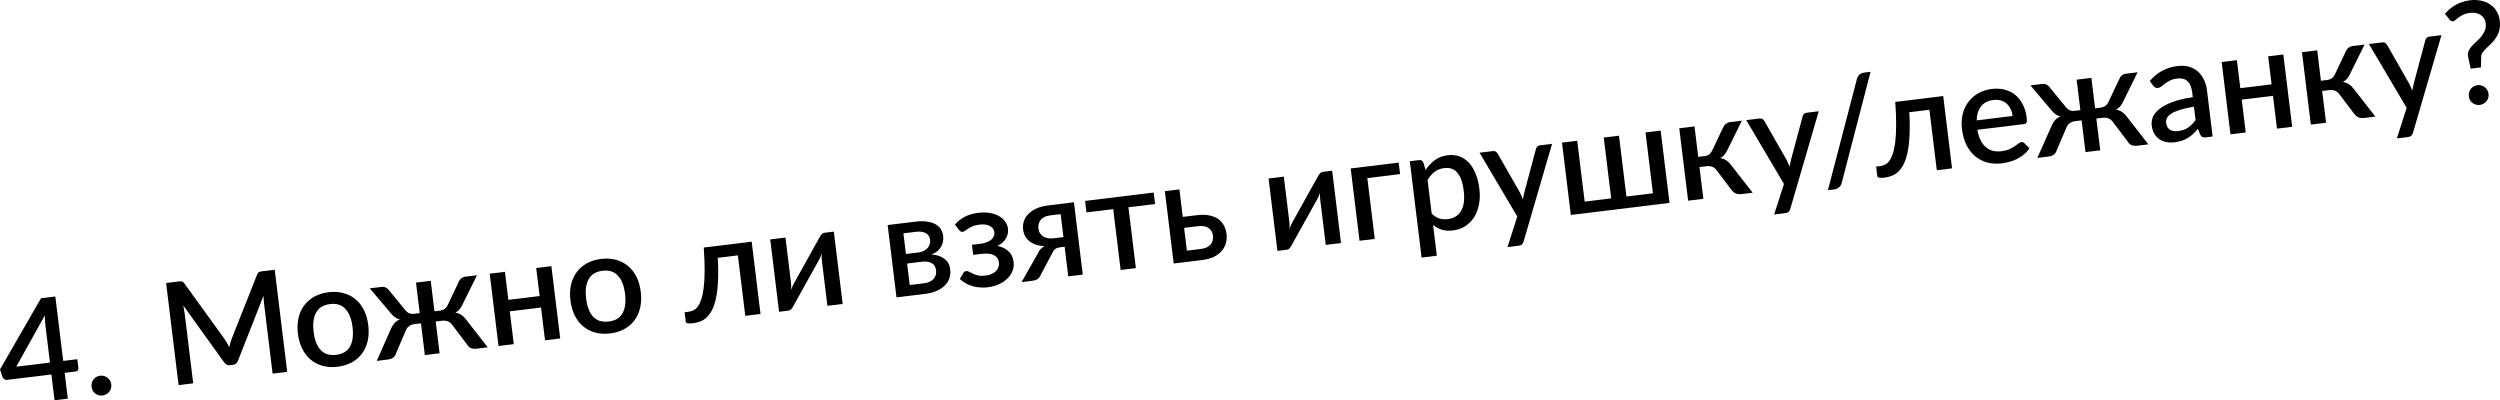<?xml version="1.0" encoding="UTF-8"?> <svg xmlns="http://www.w3.org/2000/svg" viewBox="0 0 362.286 58.004" fill="none"><path d="M7.24 52.538L6.579 47.134C6.526 46.702 6.499 46.226 6.498 45.705L2.359 53.134L7.24 52.538ZM11.205 52.053L11.361 53.327C11.376 53.45 11.348 53.562 11.277 53.661C11.212 53.759 11.101 53.818 10.944 53.837L9.372 54.029L9.829 57.769L7.908 58.004L7.45 54.264L1.05 55.046C0.892 55.065 0.75 55.038 0.623 54.963C0.501 54.88 0.415 54.773 0.364 54.64L0 53.537L5.944 43.218L8.019 42.964L9.161 52.303L11.205 52.053Z" fill="black"></path><path d="M13.27 56.055C13.246 55.857 13.258 55.667 13.305 55.488C13.359 55.3 13.439 55.134 13.547 54.989C13.661 54.843 13.799 54.722 13.961 54.626C14.13 54.529 14.314 54.468 14.512 54.443C14.711 54.419 14.901 54.434 15.081 54.489C15.268 54.542 15.435 54.626 15.581 54.74C15.727 54.855 15.849 54.996 15.946 55.165C16.042 55.327 16.102 55.507 16.127 55.706C16.152 55.911 16.137 56.104 16.083 56.285C16.028 56.465 15.944 56.629 15.83 56.774C15.715 56.921 15.573 57.039 15.404 57.129C15.242 57.225 15.061 57.286 14.863 57.31C14.664 57.334 14.471 57.319 14.284 57.266C14.104 57.218 13.941 57.138 13.795 57.023C13.656 56.908 13.539 56.77 13.442 56.608C13.353 56.445 13.296 56.261 13.27 56.055Z" fill="black"></path><path d="M39.812 39.089L41.621 53.883L39.504 54.142L38.265 44.002C38.245 43.837 38.226 43.659 38.21 43.466C38.199 43.266 38.192 43.065 38.188 42.864L34.505 52.229C34.365 52.615 34.103 52.831 33.719 52.878L33.38 52.92C32.99 52.967 32.683 52.821 32.461 52.479L26.556 44.265C26.601 44.461 26.639 44.658 26.67 44.856C26.708 45.053 26.737 45.237 26.758 45.408L27.998 55.548L25.881 55.807L24.073 41.013L25.871 40.793C26.083 40.767 26.25 40.767 26.372 40.794C26.492 40.814 26.612 40.914 26.732 41.094L32.529 49.113C32.656 49.299 32.777 49.493 32.892 49.695C33.013 49.888 33.125 50.09 33.227 50.3C33.282 50.071 33.342 49.845 33.405 49.621C33.474 49.391 33.547 49.17 33.626 48.958L37.252 39.808C37.324 39.605 37.417 39.479 37.529 39.43C37.641 39.375 37.802 39.335 38.015 39.309L39.812 39.089Z" fill="black"></path><path d="M47.622 42.347C48.396 42.252 49.111 42.294 49.765 42.471C50.426 42.647 51.004 42.942 51.499 43.354C52.002 43.765 52.413 44.288 52.734 44.923C53.055 45.559 53.266 46.29 53.367 47.119C53.468 47.948 53.44 48.709 53.281 49.403C53.123 50.096 52.85 50.707 52.462 51.234C52.081 51.753 51.591 52.178 50.992 52.509C50.399 52.838 49.716 53.05 48.942 53.145C48.161 53.24 47.44 53.2 46.779 53.023C46.125 52.846 45.547 52.552 45.045 52.14C44.542 51.722 44.13 51.196 43.809 50.56C43.488 49.926 43.277 49.193 43.176 48.365C43.074 47.536 43.103 46.775 43.261 46.081C43.42 45.387 43.693 44.781 44.082 44.26C44.47 43.74 44.96 43.315 45.553 42.986C46.152 42.655 46.842 42.442 47.622 42.347ZM48.731 51.419C49.676 51.303 50.34 50.902 50.722 50.216C51.11 49.522 51.232 48.586 51.088 47.408C50.944 46.23 50.6 45.351 50.056 44.771C49.519 44.183 48.777 43.947 47.832 44.063C46.873 44.18 46.2 44.589 45.813 45.29C45.425 45.984 45.303 46.92 45.447 48.098C45.591 49.276 45.935 50.155 46.479 50.735C47.021 51.308 47.772 51.536 48.731 51.419Z" fill="black"></path><path d="M70.678 50.332L69.158 50.518C68.767 50.565 68.458 50.54 68.231 50.443C68.011 50.345 67.826 50.169 67.677 49.917L65.525 47.072C65.349 46.83 65.138 46.661 64.89 46.566C64.642 46.471 64.371 46.442 64.076 46.478L63.141 46.592L63.704 51.195L61.567 51.456L61.004 46.853L60.08 46.966C59.778 47.003 59.519 47.097 59.301 47.249C59.09 47.4 58.925 47.615 58.806 47.893L57.403 51.172C57.319 51.454 57.178 51.669 56.981 51.818C56.791 51.967 56.5 52.065 56.11 52.112L54.59 52.298L56.65 47.656C56.79 47.326 56.958 47.052 57.154 46.834C57.356 46.607 57.619 46.426 57.943 46.289C57.677 46.224 57.442 46.121 57.237 45.979C57.039 45.836 56.842 45.645 56.646 45.405L53.586 41.785L55.322 41.573C55.528 41.548 55.723 41.579 55.907 41.668C56.092 41.757 56.243 41.884 56.361 42.051L58.738 44.951C58.903 45.16 59.088 45.308 59.293 45.394C59.498 45.48 59.744 45.506 60.032 45.47L60.823 45.374L60.283 40.956L62.42 40.695L62.96 45.113L63.72 45.02C64.289 44.95 64.676 44.677 64.882 44.2L66.491 40.812C66.565 40.623 66.681 40.463 66.839 40.332C67.003 40.201 67.189 40.123 67.394 40.097L69.12 39.886L67.022 44.136C66.89 44.417 66.744 44.65 66.586 44.836C66.429 45.022 66.229 45.179 65.987 45.306C66.334 45.36 66.63 45.474 66.873 45.646C67.116 45.811 67.345 46.037 67.561 46.323L70.678 50.332Z" fill="black"></path><path d="M79.902 38.569L81.182 49.048L78.984 49.317L78.402 44.56L73.872 45.114L74.453 49.87L72.244 50.14L70.963 39.661L73.172 39.391L73.668 43.449L78.199 42.895L77.703 38.837L79.902 38.569Z" fill="black"></path><path d="M87.112 37.521C87.886 37.426 88.6 37.467 89.255 37.645C89.916 37.821 90.494 38.115 90.989 38.528C91.491 38.939 91.903 39.462 92.224 40.097C92.545 40.732 92.756 41.464 92.857 42.293C92.958 43.122 92.93 43.883 92.771 44.576C92.613 45.27 92.34 45.88 91.952 46.407C91.571 46.927 91.081 47.352 90.482 47.682C89.889 48.012 89.206 48.224 88.432 48.318C87.651 48.414 86.93 48.373 86.269 48.197C85.615 48.02 85.037 47.725 84.535 47.314C84.032 46.896 83.62 46.369 83.299 45.734C82.978 45.099 82.767 44.367 82.665 43.538C82.564 42.71 82.593 41.948 82.751 41.255C82.91 40.561 83.183 39.954 83.572 39.434C83.96 38.914 84.45 38.489 85.043 38.159C85.642 37.829 86.332 37.616 87.112 37.521ZM88.221 46.592C89.166 46.477 89.83 46.076 90.212 45.39C90.6 44.696 90.722 43.76 90.578 42.582C90.434 41.404 90.09 40.525 89.546 39.945C89.009 39.357 88.267 39.121 87.322 39.236C86.363 39.354 85.69 39.763 85.303 40.463C84.915 41.157 84.793 42.093 84.937 43.271C85.081 44.449 85.425 45.328 85.969 45.908C86.511 46.482 87.262 46.709 88.221 46.592Z" fill="black"></path><path d="M110.21 45.5L108.001 45.77L106.93 37.007L104.013 37.363C104.09 38.681 104.102 39.827 104.047 40.8C103.998 41.765 103.897 42.591 103.745 43.277C103.592 43.963 103.397 44.529 103.16 44.975C102.922 45.414 102.655 45.767 102.361 46.032C102.067 46.297 101.753 46.489 101.42 46.606C101.093 46.722 100.759 46.801 100.416 46.843C99.752 46.924 99.407 46.855 99.38 46.636L99.21 45.249L99.786 45.179C100.012 45.151 100.236 45.086 100.46 44.982C100.691 44.877 100.902 44.702 101.095 44.456C101.286 44.203 101.456 43.862 101.606 43.434C101.762 43.005 101.882 42.451 101.966 41.774C102.056 41.088 102.105 40.266 102.112 39.306C102.119 38.338 102.077 37.193 101.985 35.87L108.93 35.021L110.21 45.5Z" fill="black"></path><path d="M120.833 33.566L122.114 44.045L119.905 44.315L119.102 37.75C119.085 37.607 119.072 37.448 119.065 37.275C119.058 37.102 119.057 36.925 119.063 36.744C119.013 36.903 118.961 37.052 118.909 37.19C118.862 37.321 118.807 37.442 118.745 37.554L114.958 44.367C114.892 44.507 114.798 44.648 114.676 44.788C114.553 44.921 114.406 44.998 114.235 45.019L112.899 45.182L111.617 34.693L113.826 34.422L114.628 40.987C114.646 41.131 114.655 41.293 114.657 41.474C114.665 41.654 114.666 41.834 114.66 42.016C114.759 41.684 114.867 41.407 114.986 41.183L118.774 34.381C118.839 34.234 118.934 34.094 119.056 33.96C119.179 33.827 119.326 33.75 119.497 33.729L120.833 33.566Z" fill="black"></path><path d="M133.888 41.053C134.491 40.979 134.949 40.777 135.263 40.447C135.583 40.109 135.713 39.693 135.653 39.2C135.627 38.987 135.572 38.793 135.488 38.615C135.403 38.438 135.278 38.293 135.111 38.182C134.944 38.063 134.729 37.982 134.466 37.937C134.211 37.892 133.894 37.892 133.518 37.939L131.453 38.191L131.833 41.304L133.888 41.053ZM130.918 33.814L131.283 36.804L133.101 36.582C133.376 36.548 133.621 36.48 133.838 36.377C134.06 36.266 134.246 36.132 134.393 35.976C134.547 35.811 134.657 35.627 134.722 35.424C134.794 35.214 134.815 34.989 134.786 34.749C134.765 34.578 134.713 34.414 134.632 34.257C134.549 34.093 134.425 33.956 134.258 33.844C134.098 33.731 133.894 33.652 133.645 33.606C133.395 33.553 133.092 33.548 132.736 33.592L130.918 33.814ZM132.63 32.124C133.28 32.045 133.85 32.041 134.338 32.114C134.826 32.179 135.234 32.306 135.563 32.496C135.899 32.684 136.158 32.924 136.34 33.214C136.521 33.505 136.634 33.828 136.677 34.184C136.705 34.41 136.703 34.651 136.671 34.905C136.64 35.159 136.562 35.408 136.439 35.652C136.316 35.89 136.135 36.117 135.897 36.334C135.666 36.55 135.358 36.733 134.974 36.885C135.737 36.93 136.36 37.132 136.841 37.491C137.329 37.841 137.614 38.355 137.697 39.033C137.761 39.554 137.71 40.019 137.544 40.429C137.379 40.838 137.127 41.192 136.788 41.491C136.456 41.789 136.054 42.029 135.583 42.212C135.119 42.393 134.619 42.517 134.085 42.582L129.914 43.092L128.633 32.613L132.63 32.124Z" fill="black"></path><path d="M138.386 32.547C138.737 32.122 139.186 31.758 139.733 31.454C140.279 31.144 140.953 30.94 141.754 30.842C142.398 30.764 142.976 30.773 143.488 30.87C144 30.961 144.439 31.115 144.807 31.335C145.173 31.547 145.463 31.811 145.675 32.125C145.894 32.439 146.026 32.778 146.07 33.141C146.095 33.346 146.09 33.562 146.056 33.789C146.02 34.009 145.943 34.23 145.824 34.453C145.712 34.676 145.55 34.89 145.339 35.096C145.135 35.302 144.872 35.484 144.551 35.641C145.199 35.77 145.731 36.029 146.147 36.416C146.562 36.796 146.808 37.305 146.886 37.942C146.947 38.442 146.886 38.905 146.701 39.33C146.523 39.748 146.259 40.118 145.909 40.439C145.566 40.758 145.153 41.021 144.67 41.226C144.195 41.43 143.69 41.565 143.156 41.63C142.834 41.669 142.494 41.68 142.138 41.661C141.788 41.648 141.435 41.597 141.076 41.509C140.724 41.413 140.377 41.278 140.036 41.104C139.695 40.93 139.379 40.705 139.088 40.428L139.626 39.538C139.691 39.391 139.82 39.306 140.012 39.282C140.149 39.266 140.295 39.3 140.452 39.385C140.608 39.47 140.79 39.563 140.997 39.663C141.21 39.762 141.46 39.846 141.747 39.915C142.04 39.983 142.392 39.992 142.803 39.942C143.146 39.9 143.446 39.822 143.703 39.707C143.96 39.592 144.172 39.448 144.338 39.275C144.505 39.102 144.624 38.91 144.695 38.699C144.766 38.482 144.787 38.254 144.758 38.014C144.701 37.548 144.464 37.205 144.048 36.985C143.638 36.757 143.025 36.693 142.21 36.793L141.028 36.937L140.85 35.478L142.032 35.334C142.744 35.247 143.279 35.049 143.638 34.741C143.996 34.433 144.15 34.07 144.099 33.653C144.053 33.276 143.843 32.978 143.469 32.76C143.101 32.541 142.579 32.472 141.9 32.555C141.517 32.602 141.193 32.683 140.929 32.799C140.671 32.907 140.456 33.02 140.283 33.139C140.109 33.251 139.961 33.352 139.84 33.443C139.726 33.534 139.621 33.585 139.525 33.596C139.422 33.609 139.331 33.599 139.251 33.567C139.177 33.535 139.091 33.458 138.993 33.338L138.386 32.547Z" fill="black"></path><path d="M154.108 34.358L153.702 31.03L152.15 31.219C151.794 31.263 151.502 31.35 151.275 31.483C151.048 31.615 150.873 31.771 150.749 31.954C150.624 32.129 150.543 32.319 150.506 32.526C150.469 32.732 150.462 32.931 150.485 33.122C150.548 33.636 150.779 34.018 151.178 34.268C151.584 34.517 152.098 34.604 152.721 34.528L154.108 34.358ZM155.629 29.313L156.91 39.793L154.804 40.05L154.279 35.756L153.673 35.83C153.474 35.854 153.312 35.891 153.186 35.941C153.06 35.992 152.953 36.053 152.865 36.127C152.783 36.199 152.71 36.285 152.646 36.383C152.588 36.48 152.532 36.588 152.477 36.706L150.857 39.75C150.745 40.028 150.598 40.244 150.415 40.399C150.238 40.546 149.955 40.643 149.564 40.69L148.044 40.876L150.403 36.719C150.608 36.235 150.934 35.883 151.379 35.662C150.863 35.648 150.416 35.571 150.037 35.429C149.658 35.288 149.344 35.108 149.095 34.888C148.846 34.668 148.652 34.42 148.514 34.145C148.382 33.863 148.299 33.577 148.264 33.29C148.218 32.913 148.244 32.534 148.344 32.154C148.45 31.772 148.647 31.421 148.935 31.101C149.221 30.774 149.608 30.494 150.094 30.261C150.586 30.02 151.191 29.856 151.91 29.768L155.629 29.313Z" fill="black"></path><path d="M167.39 29.565L163.527 30.037L164.605 38.852L162.396 39.122L161.319 30.307L157.445 30.781L157.242 29.116L167.187 27.901L167.39 29.565Z" fill="black"></path><path d="M174.051 36.071C174.373 36.032 174.649 35.956 174.879 35.845C175.114 35.726 175.302 35.584 175.442 35.421C175.588 35.251 175.686 35.058 175.736 34.843C175.793 34.628 175.807 34.397 175.777 34.15C175.75 33.931 175.687 33.73 175.588 33.547C175.496 33.357 175.362 33.2 175.187 33.075C175.017 32.943 174.805 32.851 174.548 32.799C174.291 32.74 173.984 32.732 173.628 32.776L171.593 33.024L171.996 36.322L174.051 36.071ZM173.423 31.184C174.149 31.096 174.773 31.11 175.294 31.227C175.815 31.337 176.248 31.52 176.592 31.777C176.936 32.034 177.201 32.349 177.385 32.723C177.569 33.09 177.687 33.482 177.738 33.9C177.797 34.386 177.766 34.842 177.644 35.267C177.521 35.685 177.31 36.062 177.011 36.398C176.718 36.732 176.338 37.011 175.872 37.235C175.412 37.451 174.87 37.598 174.247 37.674L170.086 38.182L168.805 27.703L170.912 27.446L171.399 31.432L173.423 31.184Z" fill="black"></path><path d="M193.051 24.74L194.331 35.219L192.122 35.489L191.32 28.924C191.302 28.78 191.29 28.622 191.283 28.449C191.276 28.276 191.275 28.099 191.28 27.918C191.23 28.076 191.179 28.225 191.126 28.364C191.08 28.495 191.025 28.616 190.962 28.728L187.176 35.541C187.11 35.681 187.015 35.821 186.893 35.961C186.771 36.094 186.624 36.171 186.452 36.192L185.117 36.356L183.835 25.866L186.044 25.596L186.846 32.161C186.864 32.305 186.873 32.467 186.874 32.648C186.882 32.827 186.883 33.008 186.878 33.189C186.976 32.858 187.085 32.58 187.204 32.357L190.992 25.554C191.057 25.408 191.151 25.267 191.274 25.134C191.397 25.001 191.544 24.924 191.715 24.903L193.051 24.74Z" fill="black"></path><path d="M202.893 25.226L198.146 25.806L199.224 34.621L197.015 34.891L195.734 24.412L202.689 23.562L202.893 25.226Z" fill="black"></path><path d="M207.47 30.944C207.827 31.303 208.197 31.543 208.58 31.663C208.969 31.775 209.386 31.804 209.832 31.75C210.695 31.645 211.327 31.248 211.73 30.559C212.139 29.869 212.267 28.901 212.115 27.655C212.037 27.011 211.915 26.47 211.75 26.031C211.584 25.585 211.381 25.231 211.14 24.969C210.9 24.706 210.624 24.528 210.314 24.434C210.003 24.34 209.663 24.315 209.293 24.36C208.732 24.429 208.261 24.612 207.88 24.909C207.505 25.198 207.17 25.59 206.876 26.084L207.47 30.944ZM206.584 24.629C206.959 24.062 207.405 23.587 207.922 23.204C208.445 22.82 209.076 22.583 209.816 22.493C210.405 22.421 210.954 22.475 211.463 22.656C211.97 22.831 212.423 23.123 212.821 23.533C213.219 23.943 213.551 24.473 213.818 25.121C214.091 25.762 214.28 26.514 214.386 27.377C214.48 28.151 214.462 28.887 214.332 29.584C214.208 30.273 213.981 30.889 213.65 31.429C213.32 31.963 212.894 32.405 212.373 32.753C211.852 33.095 211.242 33.309 210.543 33.394C209.927 33.469 209.391 33.434 208.935 33.288C208.486 33.141 208.066 32.915 207.674 32.608L208.218 37.057L206.009 37.327L204.302 23.365L205.638 23.201C205.939 23.165 206.148 23.281 206.264 23.552L206.584 24.629Z" fill="black"></path><path d="M224.917 20.845L220.788 35.009C220.732 35.176 220.655 35.311 220.556 35.413C220.464 35.515 220.309 35.579 220.09 35.606L218.456 35.805L219.875 31.378L214.407 22.13L216.328 21.895C216.513 21.872 216.659 21.9 216.766 21.977C216.879 22.046 216.966 22.137 217.028 22.247L220.252 27.891C220.334 28.054 220.41 28.219 220.479 28.384C220.554 28.542 220.626 28.707 220.696 28.879C220.729 28.694 220.762 28.513 220.796 28.335C220.83 28.157 220.871 27.978 220.918 27.799L222.586 21.568C222.619 21.439 222.686 21.326 222.785 21.231C222.891 21.134 223.013 21.078 223.15 21.061L224.917 20.845Z" fill="black"></path><path d="M240.656 18.921L241.937 29.401L227.636 31.149L226.355 20.669L228.564 20.399L229.641 29.214L233.483 28.745L232.406 19.93L234.615 19.66L235.692 28.475L239.535 28.005L238.457 19.19L240.656 18.921Z" fill="black"></path><path d="M249.732 18.417C249.82 18.226 249.95 18.064 250.12 17.932C250.3 17.799 250.492 17.719 250.697 17.694L252.423 17.483L250.325 21.733C250.192 22.021 250.047 22.257 249.89 22.443C249.732 22.63 249.528 22.783 249.279 22.904C249.626 22.959 249.922 23.072 250.165 23.244C250.415 23.408 250.647 23.633 250.862 23.92L253.99 27.928L252.471 28.113C252.079 28.161 251.766 28.133 251.532 28.03C251.304 27.926 251.099 27.756 250.917 27.521L248.766 24.677C248.59 24.434 248.378 24.265 248.13 24.17C247.882 24.076 247.611 24.046 247.317 24.082L246.279 24.209L246.842 28.812L244.633 29.082L243.351 18.592L245.56 18.322L246.098 22.73L246.992 22.62C247.28 22.585 247.513 22.501 247.691 22.368C247.869 22.235 248.013 22.047 248.123 21.804L249.732 18.417Z" fill="black"></path><path d="M263.564 16.122L259.434 30.286C259.379 30.453 259.302 30.587 259.202 30.69C259.112 30.791 258.955 30.856 258.737 30.882L257.103 31.082L258.522 26.654L253.053 17.406L254.974 17.171C255.159 17.149 255.307 17.176 255.414 17.253C255.527 17.323 255.614 17.413 255.677 17.524L258.9 23.167C258.982 23.331 259.057 23.495 259.127 23.661C259.202 23.818 259.274 23.983 259.342 24.156C259.377 23.971 259.409 23.789 259.444 23.612C259.477 23.434 259.517 23.255 259.564 23.075L261.233 16.844C261.266 16.715 261.333 16.603 261.433 16.507C261.538 16.411 261.661 16.354 261.798 16.338L263.564 16.122Z" fill="black"></path><path d="M266.902 26.464C266.832 26.758 266.695 26.987 266.485 27.151C266.275 27.323 266.055 27.423 265.823 27.451L264.889 27.565L269.091 11.452C269.156 11.187 269.281 10.974 269.461 10.813C269.651 10.651 269.876 10.554 270.136 10.522L271.07 10.408L266.902 26.464Z" fill="black"></path><path d="M282.878 24.397L280.669 24.667L279.597 15.903L276.682 16.26C276.759 17.578 276.769 18.724 276.714 19.697C276.667 20.662 276.567 21.488 276.412 22.174C276.259 22.86 276.065 23.426 275.827 23.872C275.59 24.311 275.322 24.663 275.03 24.929C274.735 25.194 274.421 25.385 274.088 25.502C273.761 25.619 273.426 25.698 273.084 25.74C272.419 25.821 272.074 25.752 272.047 25.533L271.88 24.146L272.454 24.076C272.679 24.048 272.904 23.982 273.129 23.878C273.359 23.774 273.571 23.599 273.763 23.353C273.953 23.1 274.126 22.759 274.273 22.331C274.43 21.902 274.55 21.348 274.633 20.671C274.723 19.985 274.773 19.162 274.78 18.202C274.788 17.235 274.745 16.09 274.653 14.766L281.599 13.918L282.878 24.397Z" fill="black"></path><path d="M291.655 16.807C291.61 16.437 291.513 16.102 291.365 15.8C291.223 15.491 291.036 15.232 290.801 15.024C290.566 14.81 290.286 14.656 289.961 14.564C289.644 14.464 289.287 14.438 288.889 14.486C288.087 14.584 287.485 14.891 287.083 15.406C286.681 15.921 286.468 16.6 286.446 17.444L291.655 16.807ZM286.551 18.808C286.651 19.4 286.806 19.906 287.016 20.325C287.228 20.737 287.48 21.071 287.775 21.327C288.077 21.582 288.42 21.759 288.8 21.859C289.187 21.951 289.607 21.969 290.059 21.914C290.489 21.861 290.856 21.767 291.161 21.633C291.463 21.492 291.723 21.349 291.943 21.204C292.16 21.052 292.345 20.918 292.497 20.802C292.65 20.679 292.795 20.61 292.93 20.593C293.109 20.571 293.254 20.623 293.367 20.748L294.091 21.483C293.869 21.823 293.607 22.119 293.304 22.372C293.002 22.624 292.675 22.842 292.32 23.024C291.968 23.199 291.598 23.338 291.213 23.441C290.831 23.55 290.454 23.627 290.084 23.673C289.359 23.761 288.67 23.724 288.017 23.56C287.37 23.389 286.788 23.095 286.271 22.679C285.761 22.261 285.334 21.719 284.989 21.052C284.649 20.385 284.425 19.596 284.315 18.685C284.225 17.959 284.255 17.267 284.405 16.609C284.56 15.95 284.822 15.362 285.189 14.845C285.564 14.326 286.039 13.896 286.616 13.554C287.2 13.205 287.878 12.983 288.652 12.889C289.297 12.81 289.904 12.843 290.479 12.989C291.051 13.127 291.563 13.374 292.008 13.73C292.455 14.085 292.825 14.544 293.114 15.106C293.412 15.661 293.607 16.311 293.697 17.058C293.739 17.401 293.729 17.635 293.669 17.76C293.607 17.886 293.477 17.961 293.279 17.985L286.551 18.808Z" fill="black"></path><path d="M311.331 20.92L309.81 21.105C309.42 21.153 309.11 21.128 308.883 21.031C308.663 20.933 308.478 20.757 308.328 20.504L306.177 17.66C306.002 17.417 305.789 17.249 305.542 17.154C305.295 17.059 305.022 17.03 304.728 17.066L303.793 17.18L304.355 21.782L302.219 22.044L301.657 17.441L300.732 17.554C300.43 17.591 300.17 17.685 299.953 17.837C299.741 17.988 299.576 18.203 299.458 18.481L298.054 21.76C297.972 22.041 297.829 22.257 297.634 22.406C297.442 22.554 297.152 22.652 296.762 22.7L295.241 22.886L297.302 18.244C297.442 17.914 297.609 17.64 297.807 17.421C298.007 17.195 298.271 17.014 298.594 16.877C298.329 16.812 298.094 16.708 297.889 16.567C297.692 16.424 297.494 16.233 297.297 15.992L294.239 12.373L295.975 12.161C296.18 12.135 296.375 12.167 296.56 12.256C296.745 12.345 296.895 12.472 297.012 12.638L299.391 15.539C299.556 15.748 299.741 15.896 299.945 15.982C300.15 16.068 300.395 16.093 300.685 16.058L301.475 15.962L300.935 11.544L303.071 11.283L303.613 15.7L304.373 15.607C304.94 15.538 305.327 15.265 305.535 14.788L307.144 11.4C307.216 11.211 307.334 11.05 307.491 10.92C307.656 10.788 307.841 10.71 308.046 10.685L309.772 10.474L307.673 14.724C307.541 15.005 307.396 15.238 307.239 15.424C307.081 15.61 306.881 15.767 306.639 15.893C306.986 15.948 307.281 16.062 307.526 16.234C307.768 16.399 307.996 16.624 308.213 16.911L311.331 20.92Z" fill="black"></path><path d="M317.935 15.462C317.15 15.585 316.496 15.732 315.966 15.901C315.436 16.063 315.014 16.243 314.697 16.441C314.379 16.633 314.16 16.844 314.035 17.075C313.917 17.305 313.872 17.547 313.905 17.8C313.935 18.047 313.997 18.254 314.095 18.423C314.197 18.584 314.324 18.715 314.477 18.815C314.634 18.907 314.809 18.969 314.999 19.001C315.196 19.025 315.409 19.024 315.636 18.996C316.211 18.926 316.691 18.759 317.075 18.497C317.468 18.227 317.832 17.862 318.172 17.404L317.935 15.462ZM311.536 11.739C312.588 10.492 313.93 9.768 315.566 9.568C316.171 9.494 316.716 9.528 317.208 9.67C317.702 9.804 318.13 10.03 318.489 10.347C318.854 10.664 319.149 11.059 319.374 11.532C319.604 11.997 319.756 12.528 319.829 13.124L320.643 19.781L319.656 19.902C319.444 19.928 319.279 19.917 319.162 19.869C319.044 19.813 318.934 19.691 318.837 19.502L318.514 18.675C318.277 18.948 318.04 19.196 317.805 19.419C317.565 19.636 317.315 19.827 317.05 19.991C316.793 20.155 316.506 20.287 316.191 20.388C315.884 20.495 315.539 20.572 315.156 20.619C314.732 20.671 314.327 20.661 313.942 20.59C313.565 20.518 313.23 20.382 312.933 20.181C312.638 19.974 312.388 19.706 312.188 19.376C311.996 19.045 311.868 18.643 311.811 18.17C311.763 17.766 311.821 17.36 311.986 16.95C312.158 16.54 312.473 16.154 312.928 15.792C313.39 15.423 314.015 15.089 314.799 14.792C315.589 14.494 316.578 14.258 317.767 14.085L317.682 13.386C317.59 12.633 317.36 12.091 316.993 11.761C316.626 11.43 316.131 11.303 315.506 11.379C315.081 11.431 314.734 11.529 314.459 11.674C314.185 11.812 313.947 11.955 313.75 12.105C313.552 12.254 313.38 12.393 313.228 12.523C313.075 12.646 312.908 12.719 312.723 12.741C312.573 12.76 312.438 12.738 312.318 12.676C312.206 12.606 312.108 12.517 312.026 12.409L311.536 11.739Z" fill="black"></path><path d="M330.887 7.893L332.169 18.373L329.97 18.641L329.388 13.885L324.858 14.438L325.438 19.195L323.229 19.465L321.95 8.986L324.159 8.716L324.653 12.774L329.186 12.22L328.688 8.162L330.887 7.893Z" fill="black"></path><path d="M339.969 7.388C340.057 7.197 340.187 7.035 340.357 6.903C340.536 6.77 340.729 6.691 340.934 6.666L342.66 6.455L340.561 10.705C340.429 10.992 340.284 11.229 340.127 11.415C339.969 11.601 339.764 11.754 339.517 11.875C339.864 11.93 340.159 12.044 340.402 12.215C340.651 12.38 340.884 12.605 341.099 12.891L344.227 16.899L342.708 17.085C342.318 17.132 342.003 17.105 341.768 17.001C341.541 16.897 341.336 16.727 341.154 16.492L339.002 13.648C338.827 13.405 338.615 13.237 338.368 13.142C338.12 13.047 337.848 13.018 337.553 13.054L336.516 13.18L337.079 17.783L334.87 18.053L333.588 7.563L335.797 7.294L336.334 11.701L337.228 11.592C337.516 11.557 337.751 11.472 337.928 11.339C338.105 11.206 338.25 11.019 338.36 10.776L339.969 7.388Z" fill="black"></path><path d="M353.801 5.093L349.671 19.257C349.616 19.424 349.539 19.559 349.441 19.661C349.349 19.763 349.194 19.827 348.974 19.854L347.34 20.053L348.759 15.626L343.292 6.378L345.211 6.143C345.396 6.12 345.544 6.147 345.651 6.225C345.763 6.294 345.851 6.385 345.913 6.495L349.136 12.139C349.219 12.302 349.294 12.467 349.364 12.632C349.439 12.79 349.511 12.955 349.581 13.127C349.614 12.942 349.646 12.761 349.681 12.583C349.714 12.405 349.756 12.226 349.804 12.047L351.47 5.816C351.502 5.687 351.57 5.574 351.67 5.479C351.775 5.382 351.897 5.326 352.035 5.309L353.801 5.093Z" fill="black"></path><path d="M354.308 1.997C354.508 1.764 354.733 1.542 354.978 1.331C355.223 1.12 355.493 0.928 355.782 0.753C356.082 0.577 356.407 0.43 356.762 0.31C357.122 0.183 357.514 0.093 357.939 0.041C358.506 -0.028 359.038 -0.01 359.53 0.097C360.027 0.196 360.467 0.375 360.847 0.634C361.232 0.886 361.547 1.213 361.789 1.614C362.034 2.008 362.186 2.466 362.249 2.986C362.314 3.507 362.294 3.968 362.189 4.37C362.084 4.765 361.934 5.118 361.734 5.427C361.537 5.736 361.312 6.014 361.064 6.259C360.817 6.498 360.58 6.725 360.355 6.94C360.137 7.148 359.95 7.355 359.795 7.562C359.645 7.761 359.568 7.972 359.56 8.195L359.533 9.763L358.034 9.946L357.671 8.27C357.599 7.952 357.616 7.668 357.724 7.418C357.831 7.169 357.986 6.928 358.189 6.694C358.396 6.46 358.626 6.234 358.876 6.016C359.133 5.79 359.368 5.546 359.58 5.284C359.79 5.021 359.96 4.736 360.09 4.429C360.22 4.121 360.26 3.765 360.21 3.361C360.177 3.094 360.097 2.86 359.968 2.66C359.838 2.454 359.673 2.287 359.468 2.158C359.265 2.03 359.036 1.94 358.778 1.888C358.523 1.836 358.251 1.828 357.961 1.863C357.559 1.912 357.222 2.002 356.952 2.132C356.684 2.263 356.457 2.398 356.272 2.539C356.087 2.673 355.935 2.795 355.817 2.907C355.698 3.012 355.593 3.07 355.505 3.081C355.293 3.107 355.123 3.034 354.998 2.861L354.308 1.997ZM357.771 13.951C357.746 13.752 357.759 13.563 357.806 13.383C357.859 13.196 357.941 13.03 358.049 12.885C358.161 12.738 358.301 12.617 358.463 12.521C358.631 12.424 358.816 12.363 359.013 12.339C359.213 12.315 359.4 12.33 359.583 12.384C359.77 12.438 359.935 12.522 360.082 12.636C360.227 12.75 360.35 12.892 360.447 13.061C360.542 13.223 360.602 13.403 360.627 13.602C360.652 13.807 360.637 14 360.585 14.18C360.53 14.361 360.445 14.524 360.33 14.67C360.217 14.816 360.075 14.934 359.905 15.025C359.743 15.121 359.563 15.181 359.363 15.205C359.165 15.23 358.973 15.215 358.786 15.161C358.606 15.114 358.443 15.033 358.296 14.919C358.156 14.804 358.039 14.665 357.944 14.503C357.854 14.34 357.796 14.156 357.771 13.951Z" fill="black"></path></svg> 